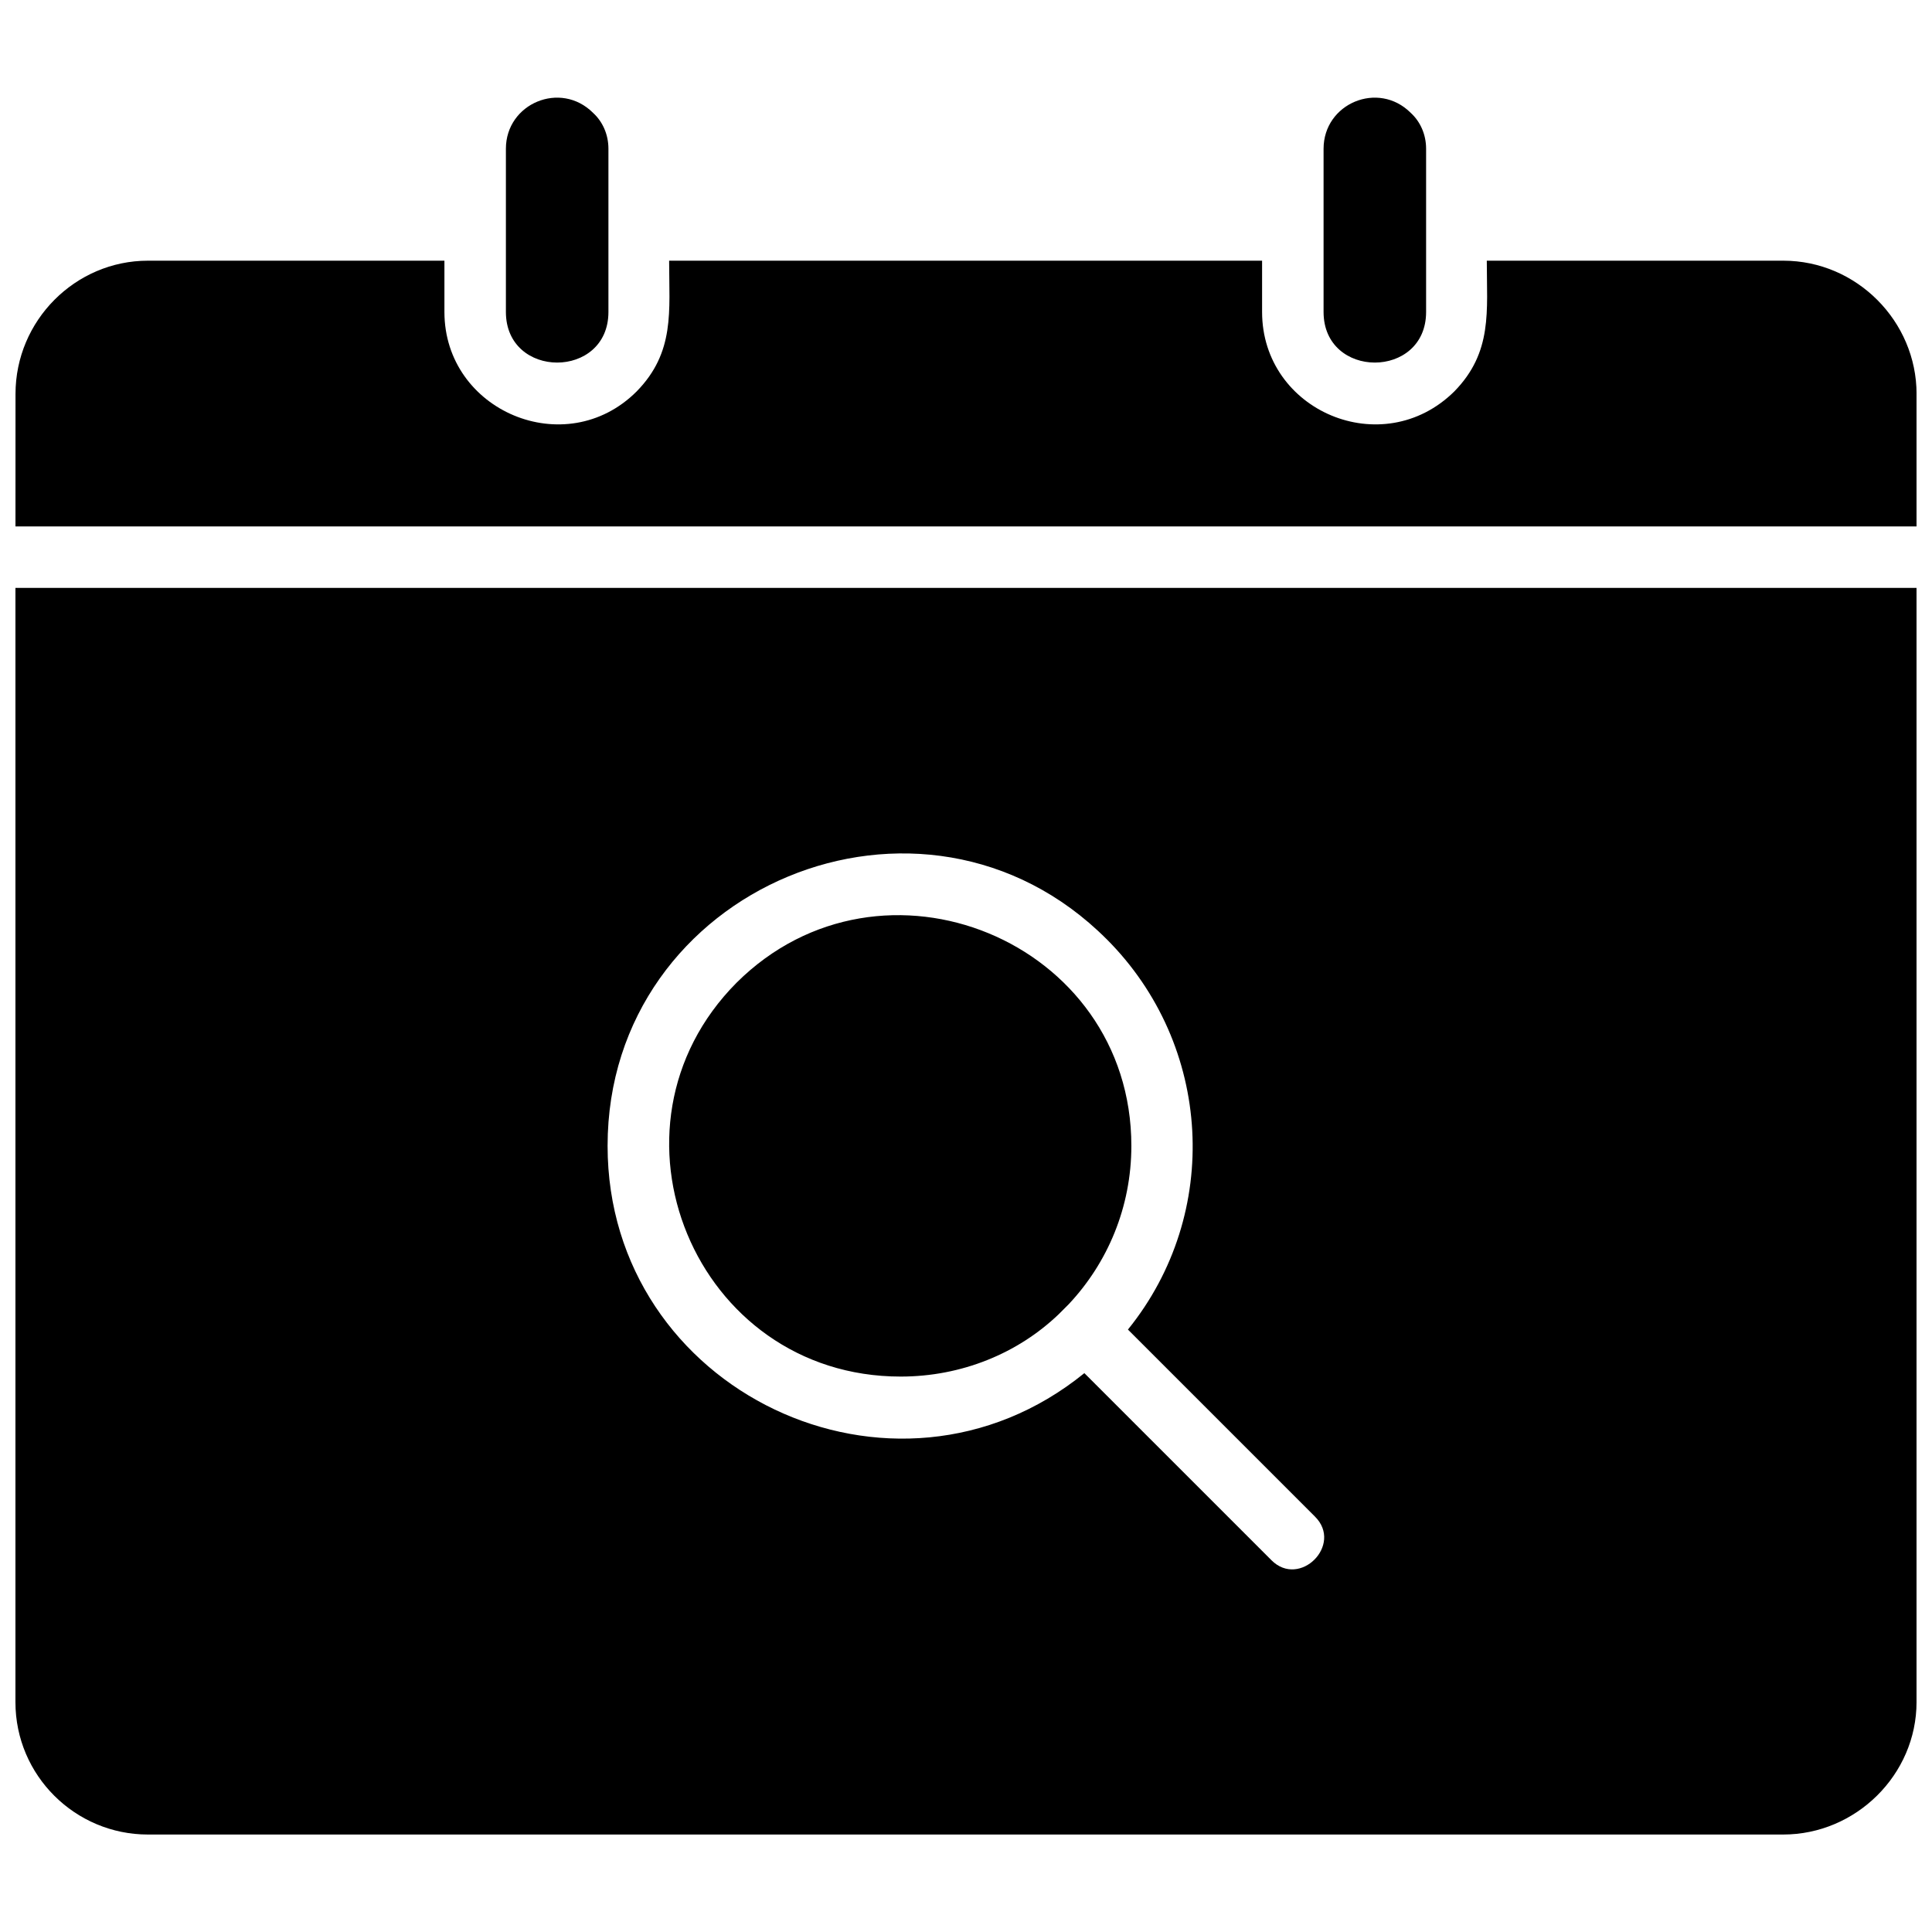 <?xml version="1.0" encoding="UTF-8"?>
<!-- Uploaded to: ICON Repo, www.svgrepo.com, Generator: ICON Repo Mixer Tools -->
<svg width="800px" height="800px" version="1.1" viewBox="144 144 512 512" xmlns="http://www.w3.org/2000/svg">
 <defs>
  <clipPath id="a">
   <path d="m148.09 169h503.81v462h-503.81z"/>
  </clipPath>
 </defs>
 <g clip-path="url(#a)">
  <path d="m651.9 595.07v-295.27h-503.81v295.27c0 19.473 15.852 35.098 35.098 35.098h433.39c19.246 0 35.324-15.852 35.324-35.098zm-157.14-411.65v43.25c0 17.887 27.172 17.887 27.172 0v-43.25c0-3.848-1.586-7.246-4.074-9.512-8.605-8.605-23.098-2.492-23.098 9.512zm-189.52 43.25v-43.25c0-3.848-1.586-7.246-4.074-9.512-8.605-8.605-23.098-2.492-23.098 9.512v43.25c0 17.887 27.172 17.887 27.172 0zm-157.14 56.836h503.81v-35.098c0-19.246-15.852-35.324-35.324-35.324h-78.57c0 13.359 1.586 24.227-8.605 34.645-19.02 18.793-50.945 5.207-50.945-21.059v-13.586h-157.14c0 13.359 1.586 24.227-8.605 34.645-18.793 18.793-50.945 5.207-50.945-21.059v-13.586h-78.57c-19.246 0-35.098 15.852-35.098 35.324zm279.19 206.05c10.188-10.867 16.531-25.586 16.531-41.891 0-54.344-66.117-81.516-104.61-43.25-38.266 38.492-11.094 104.39 43.477 104.39 16.078 0 31.02-6.113 41.891-16.531l2.719-2.719zm9.965-96.688c28.078 28.078 30.566 72.684 5.66 103.48l49.59 49.59c7.473 7.473-4.074 19.02-11.547 11.547l-49.59-49.59c-50.496 40.984-126.35 4.754-126.35-60.23 0-68.609 83.555-103.48 132.23-54.797z" fill-rule="evenodd"/>
 </g>
</svg>